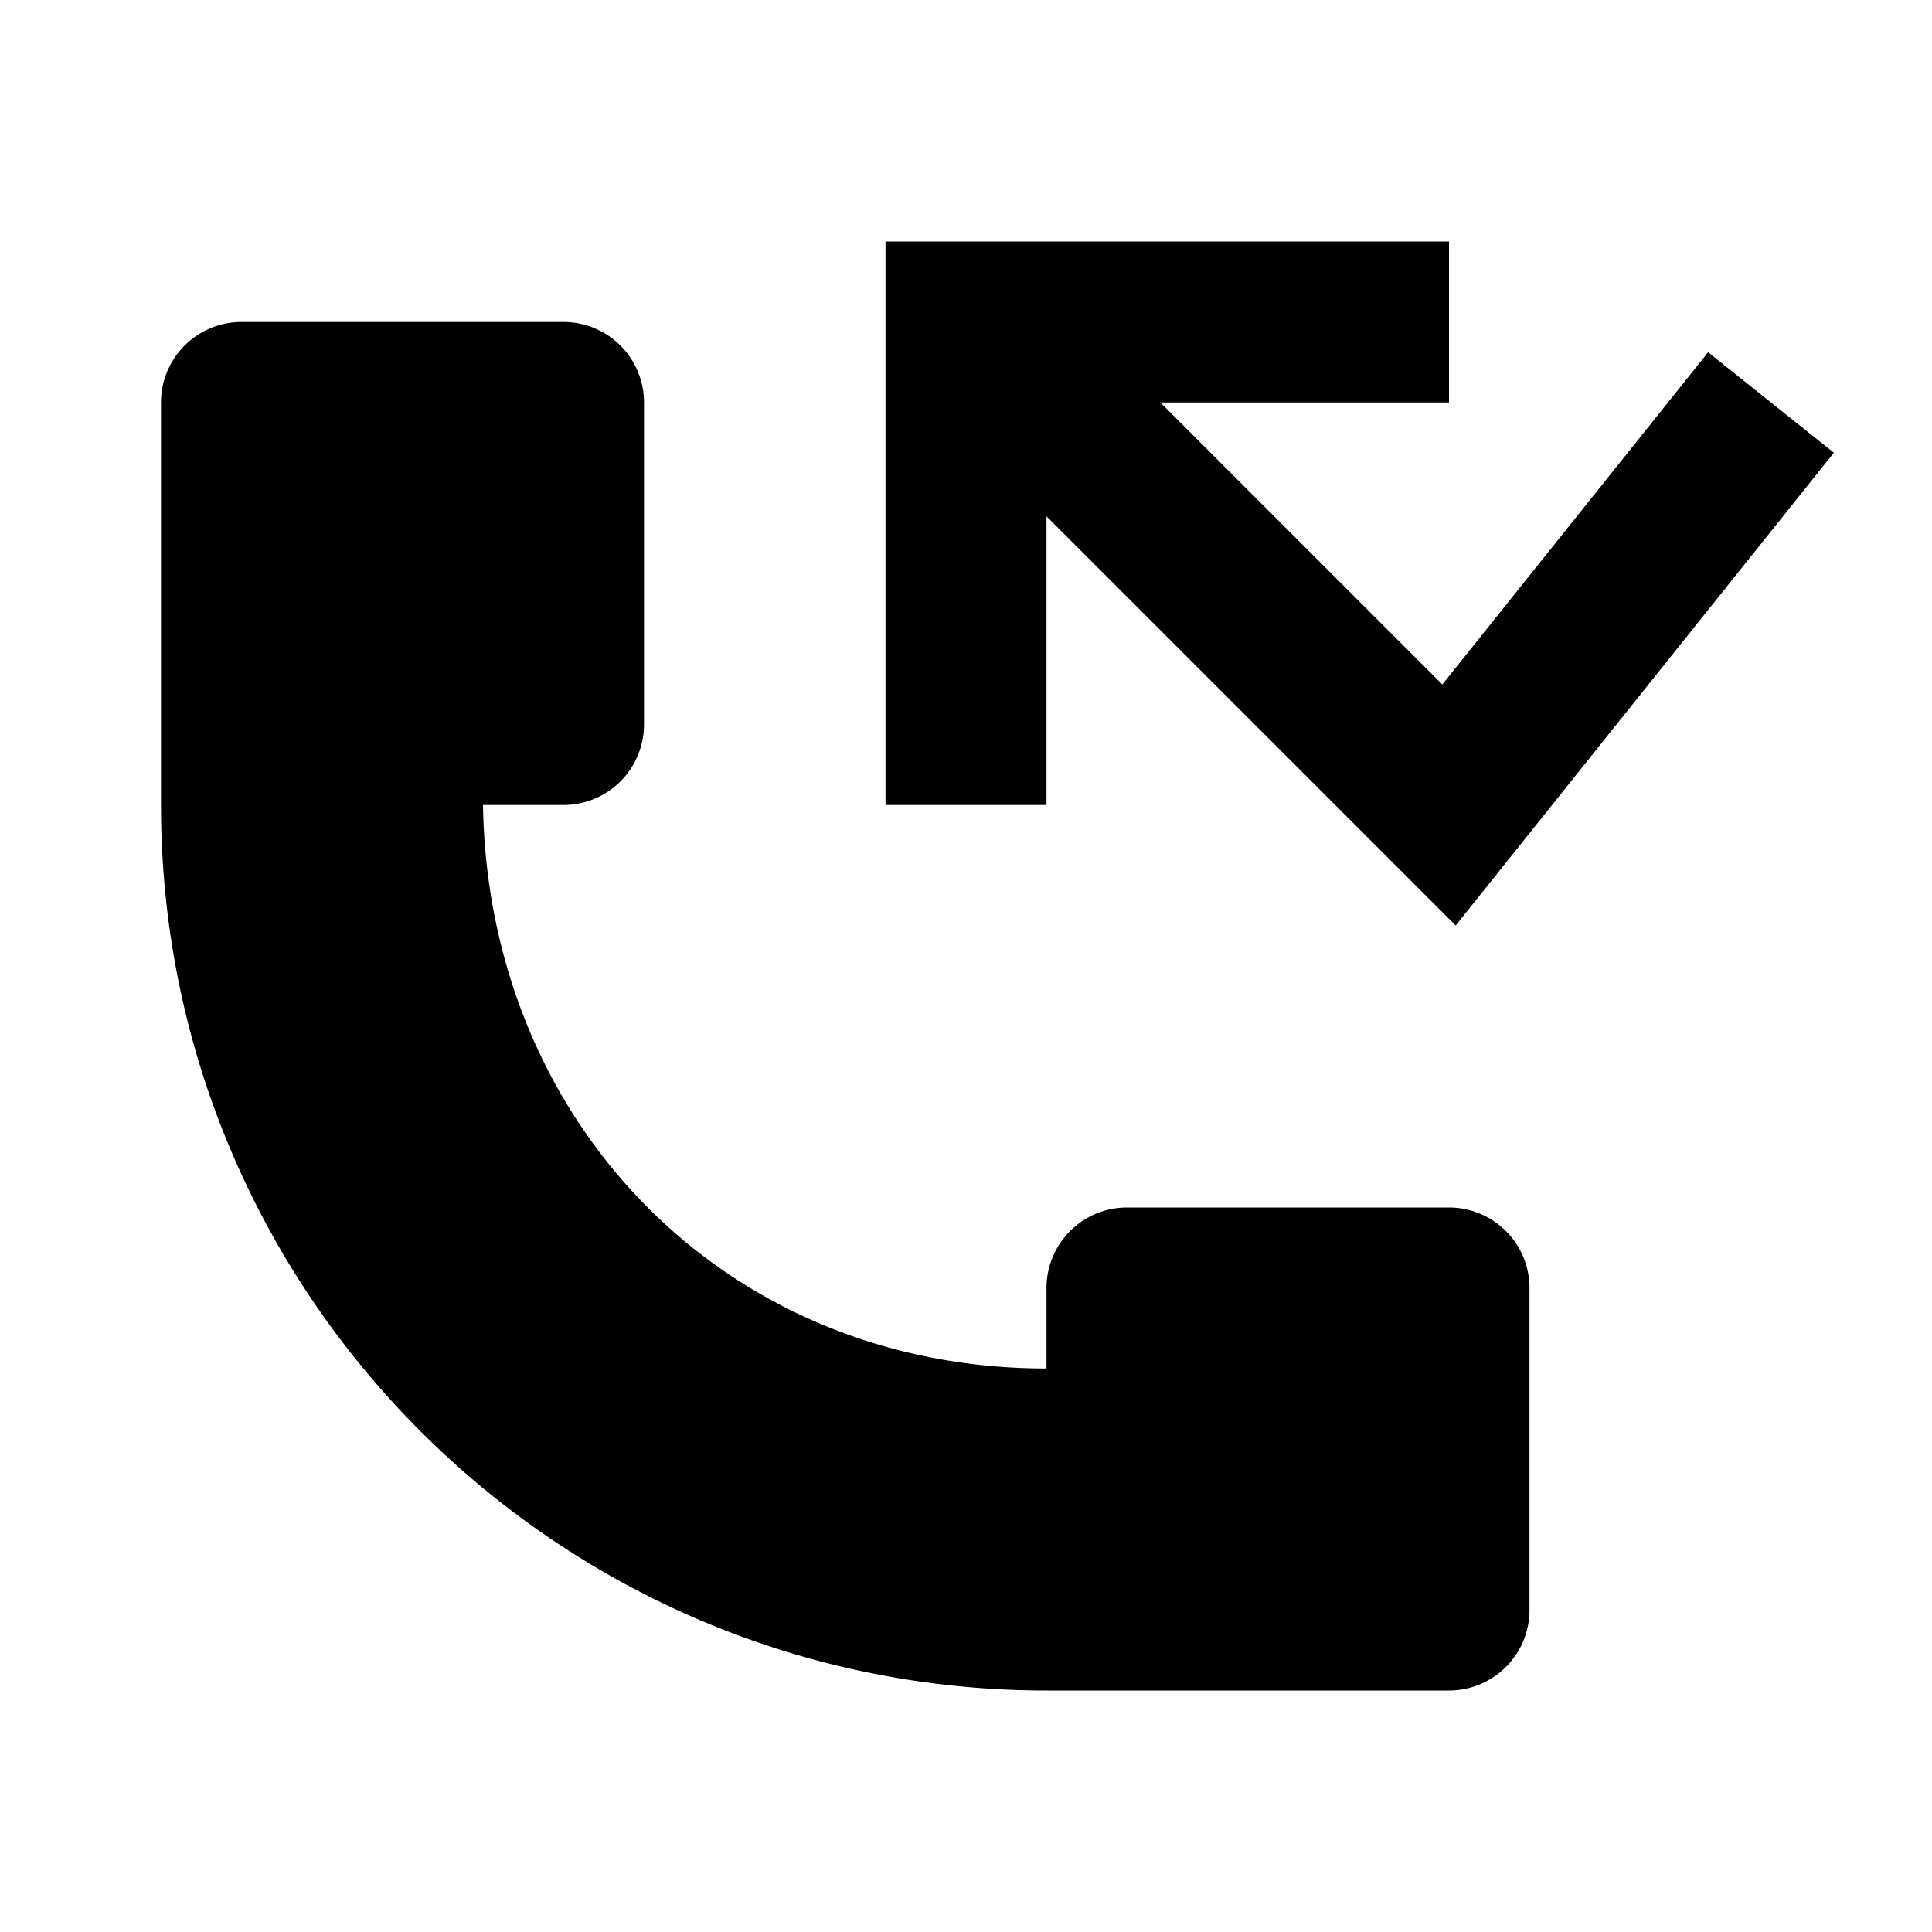 <svg width="24" height="24" xmlns="http://www.w3.org/2000/svg" xmlns:xlink="http://www.w3.org/1999/xlink"><defs><path d="M13 6.414V10h-2V3h7v2h-3.586l3.503 3.503 3.302-4.127 1.562 1.248-4.698 5.873L13 6.414zM18 15a1 1 0 0 1 1 1v4a1 1 0 0 1-1 1h-5C6.925 21 2 16.075 2 10V5a1 1 0 0 1 1-1h4a1 1 0 0 1 1 1v4a1 1 0 0 1-1 1H6c.062 3.938 3 7 7 7v-1a1 1 0 0 1 1-1h4z" id="a"/></defs><use xlink:href="#a" fill-rule="evenodd"/></svg>